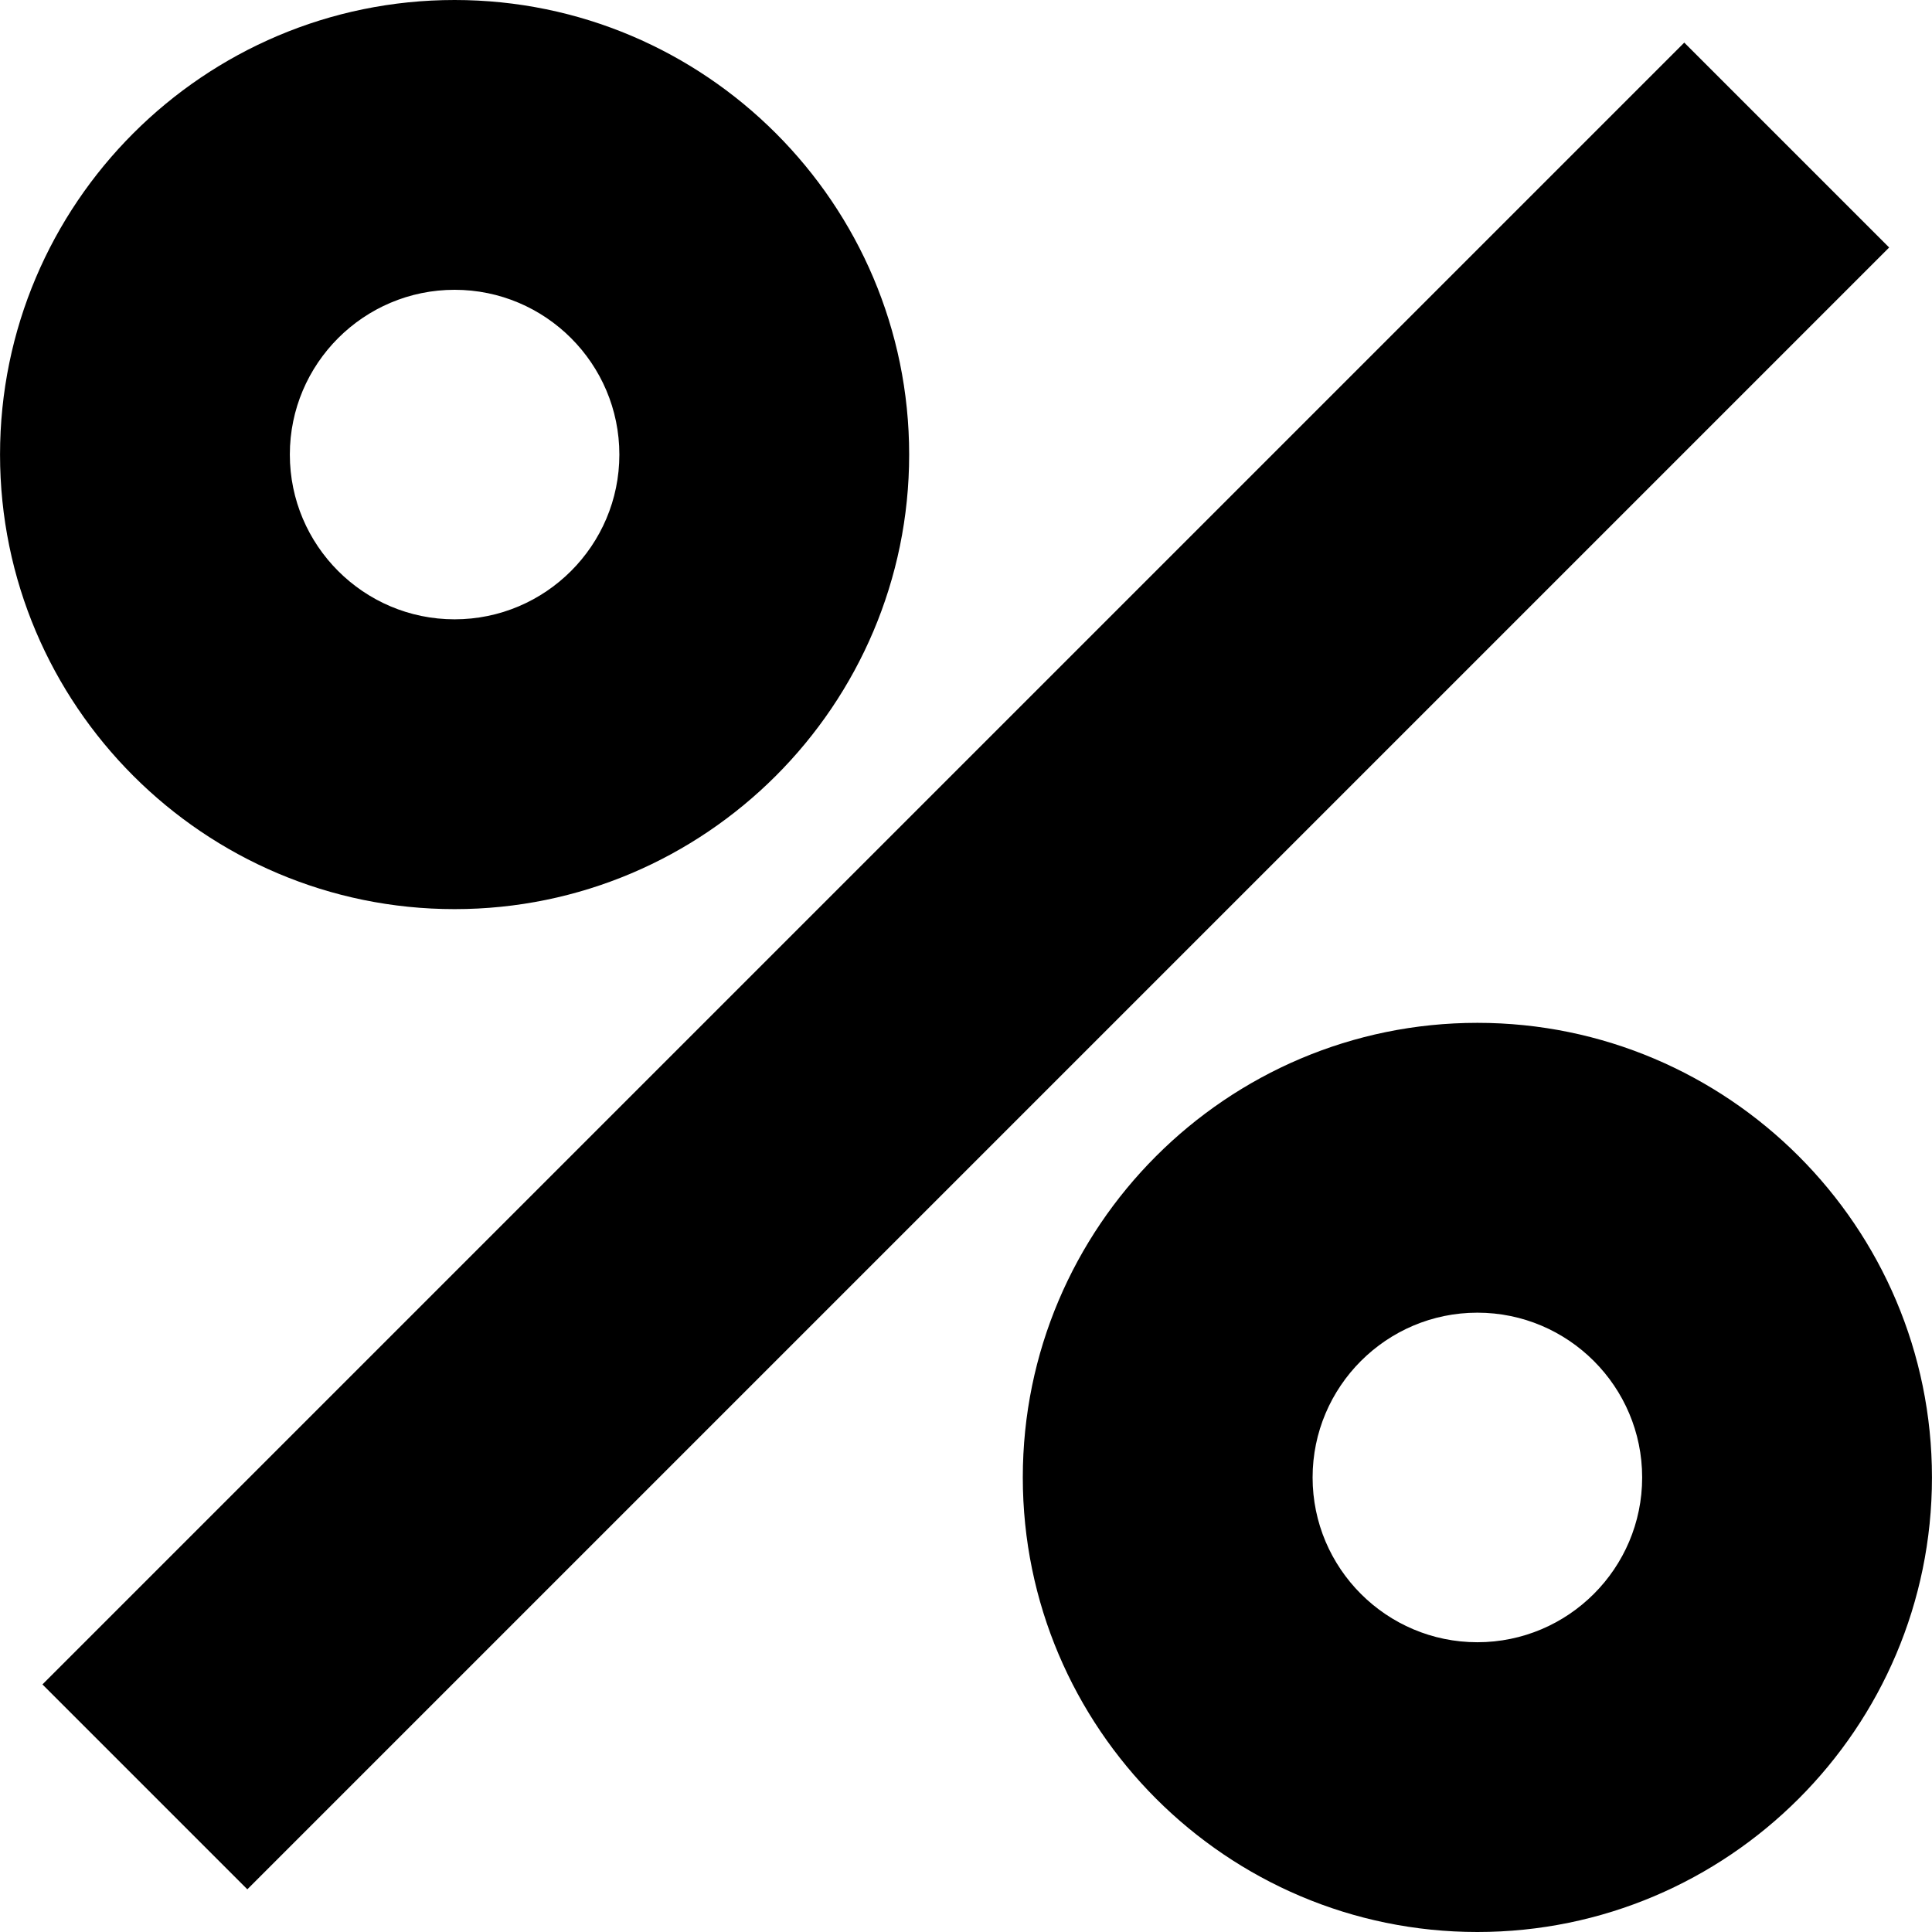 <svg xml:space="preserve" style="enable-background:new 0 0 512 512;" viewBox="0 0 512 512" y="0px" x="0px" xmlns:xlink="http://www.w3.org/1999/xlink" xmlns="http://www.w3.org/2000/svg" id="Capa_1" version="1.1">
<g>
	<g>
		<g>
			
				<rect height="76.799" width="615.418" transform="matrix(0.707 -0.707 0.707 0.707 -106.031 255.997)" y="217.59" x="-51.709"></rect>
			<path d="M391.516,271.063c-66.427,0-120.463,54.047-120.463,120.474S325.1,512,391.516,512
				c66.437,0,120.474-54.036,120.474-120.463C511.99,325.1,457.943,271.063,391.516,271.063z M391.516,435.21
				c-24.074,0-43.663-19.589-43.663-43.663c0-24.084,19.589-43.674,43.663-43.674c24.084,0,43.674,19.589,43.674,43.674
				C435.19,415.621,415.601,435.21,391.516,435.21z"></path>
			<path d="M120.474,240.927c66.417,0,120.463-54.047,120.463-120.463C240.937,54.036,186.89,0,120.474,0
				C54.047,0,0.01,54.036,0.01,120.463S54.047,240.927,120.474,240.927z M120.474,76.8c24.074,0,43.663,19.589,43.663,43.663
				c0,24.074-19.589,43.663-43.663,43.663c-24.074,0-43.663-19.579-43.663-43.663C76.81,96.389,96.399,76.8,120.474,76.8z"></path>
		</g>
	</g>
</g>
<g>
</g>
<g>
</g>
<g>
</g>
<g>
</g>
<g>
</g>
<g>
</g>
<g>
</g>
<g>
</g>
<g>
</g>
<g>
</g>
<g>
</g>
<g>
</g>
<g>
</g>
<g>
</g>
<g>
</g>
</svg>
